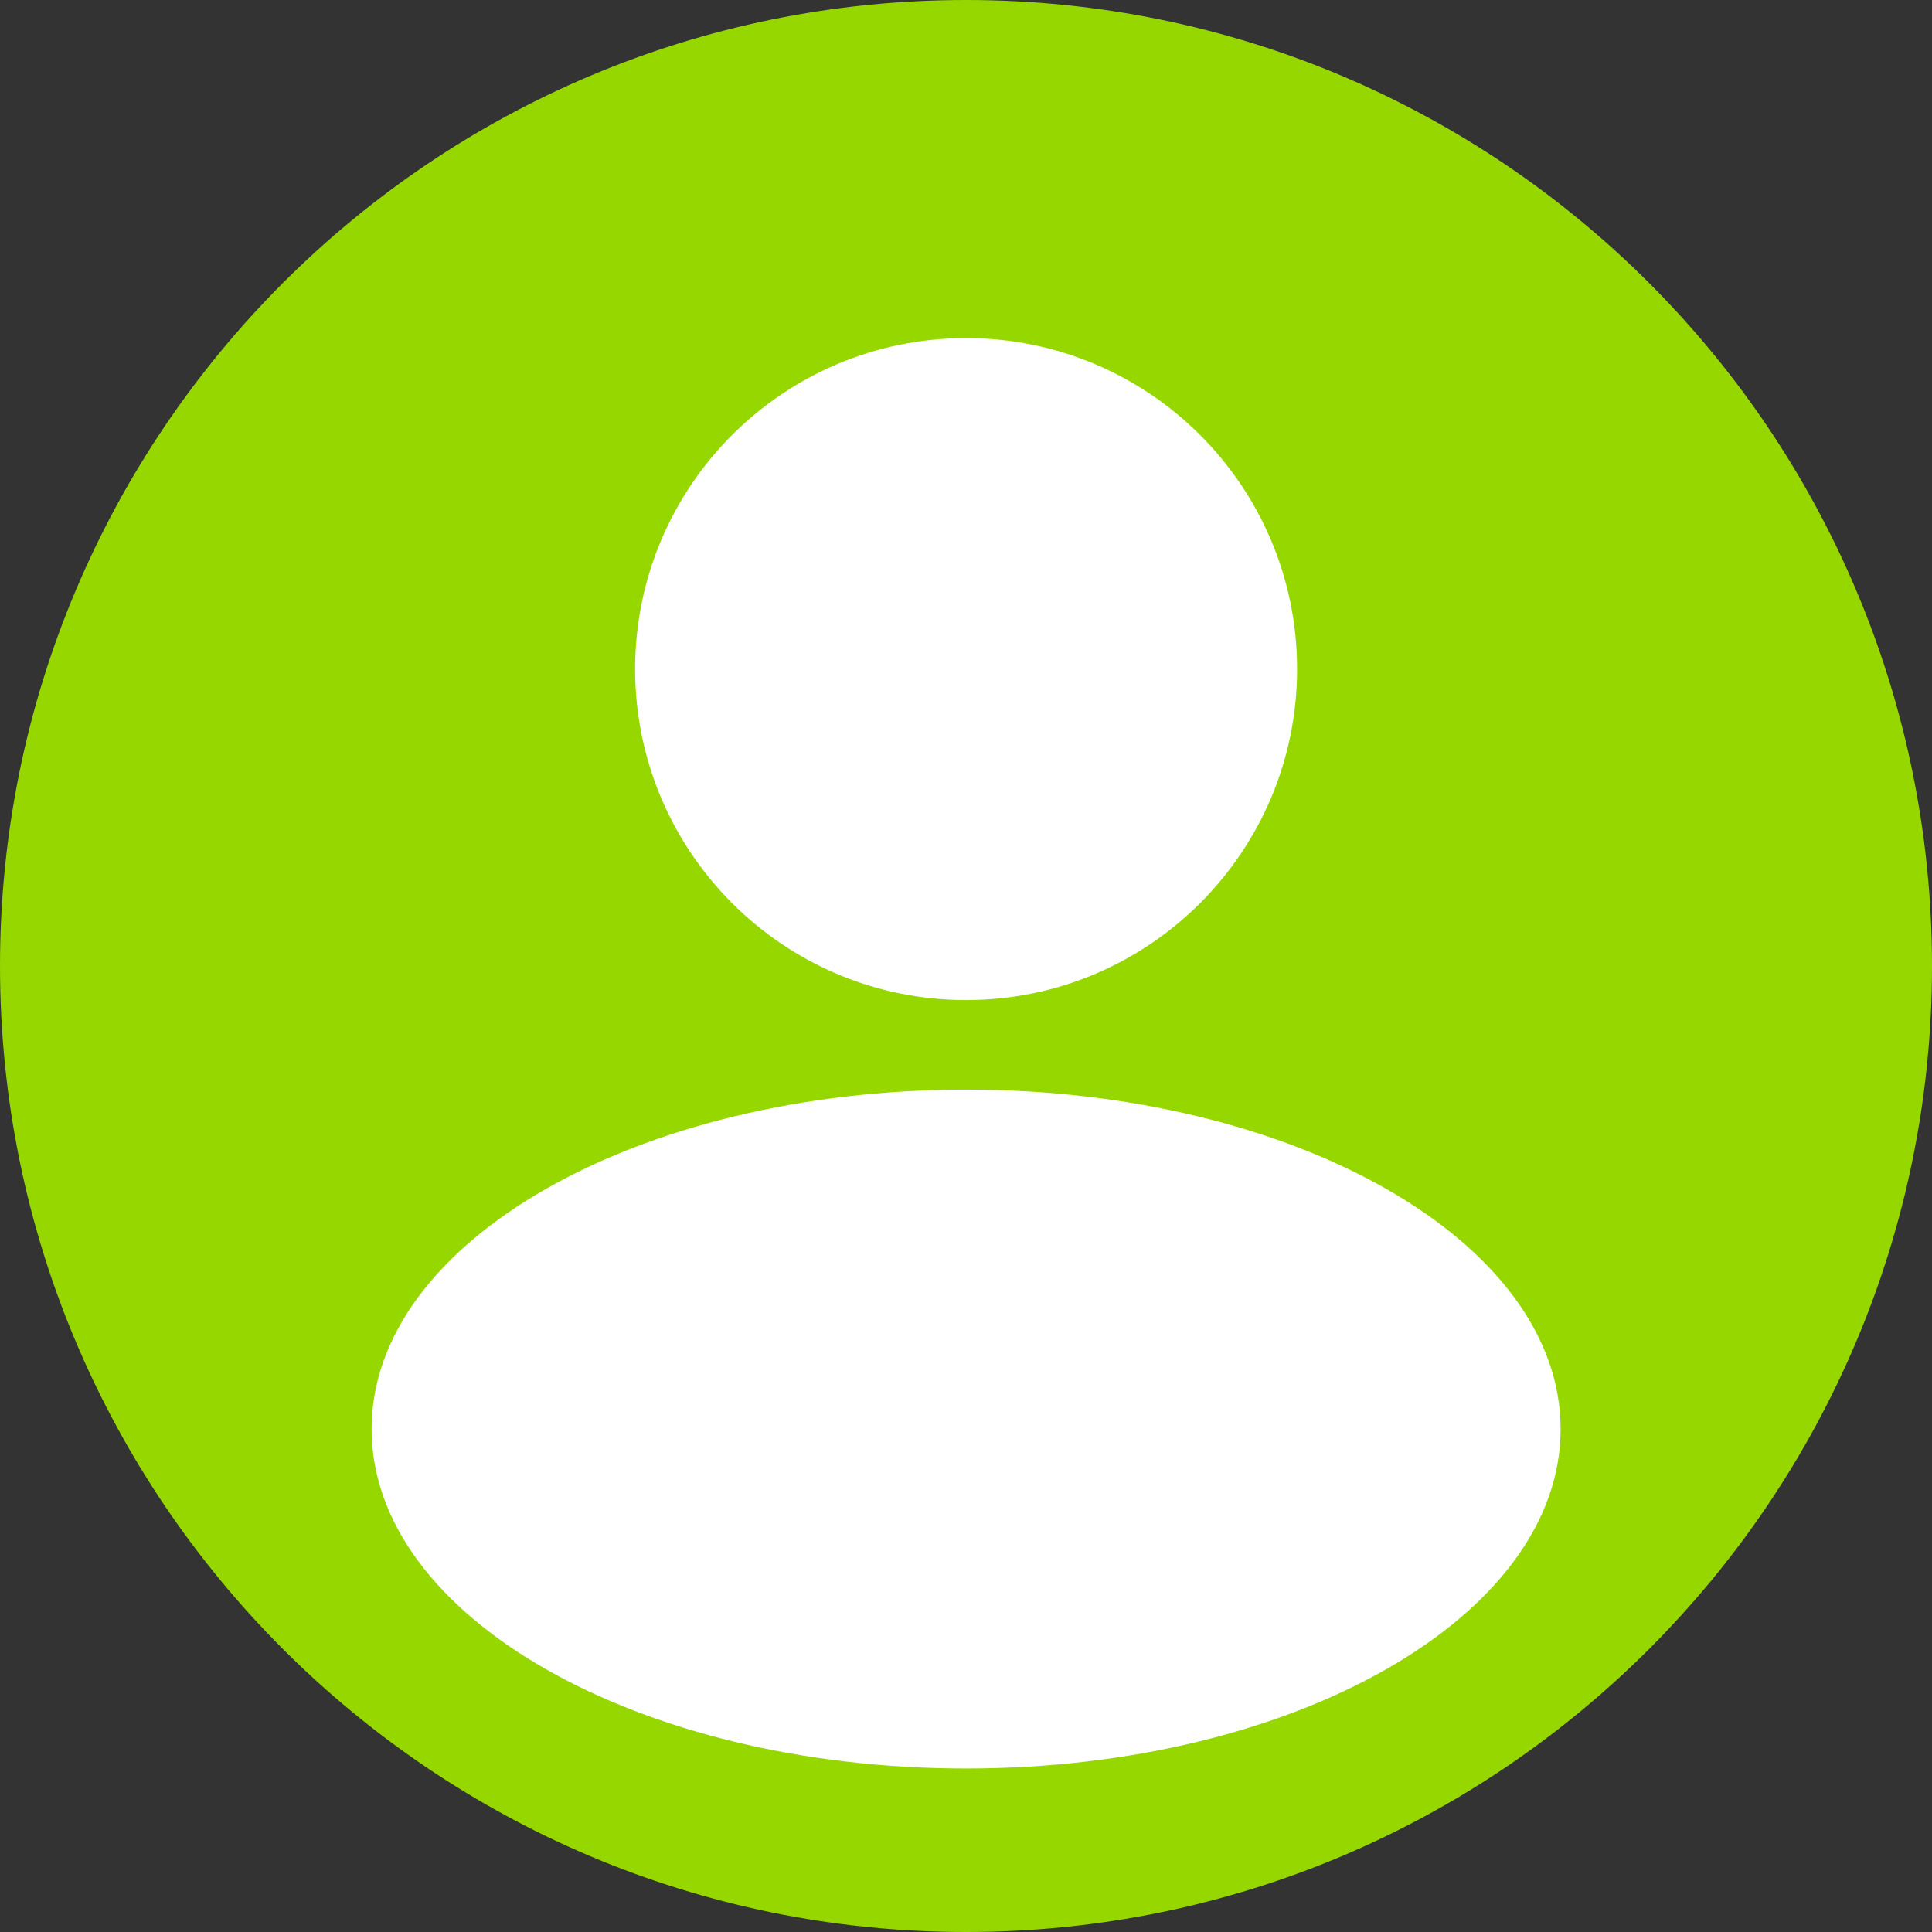 <svg width="38" height="38" viewBox="0 0 38 38" fill="none" xmlns="http://www.w3.org/2000/svg">
<rect x="0" y="0" width="38" height="38" fill="#333333" stroke="none"/>
<g clip-path="url(#clip0_6141_943)">
<path d="M19 38C29.493 38 38 29.493 38 19C38 8.507 29.493 0 19 0C8.507 0 0 8.507 0 19C0 29.493 8.507 38 19 38Z" fill="#96D700"/>
<path d="M19.002 19.67C22.597 19.67 25.512 16.755 25.512 13.16C25.512 9.564 22.597 6.65 19.002 6.65C15.407 6.65 12.492 9.564 12.492 13.16C12.492 16.755 15.407 19.67 19.002 19.67Z" fill="white"/>
<path d="M19.002 34.784C25.46 34.784 30.695 31.795 30.695 28.108C30.695 24.42 25.46 21.431 19.002 21.431C12.544 21.431 7.309 24.42 7.309 28.108C7.309 31.795 12.544 34.784 19.002 34.784Z" fill="white"/>
</g>
<defs>
<clipPath id="clip0_6141_943">
<rect width="38" height="38" fill="white"/>
</clipPath>
</defs>
</svg>
